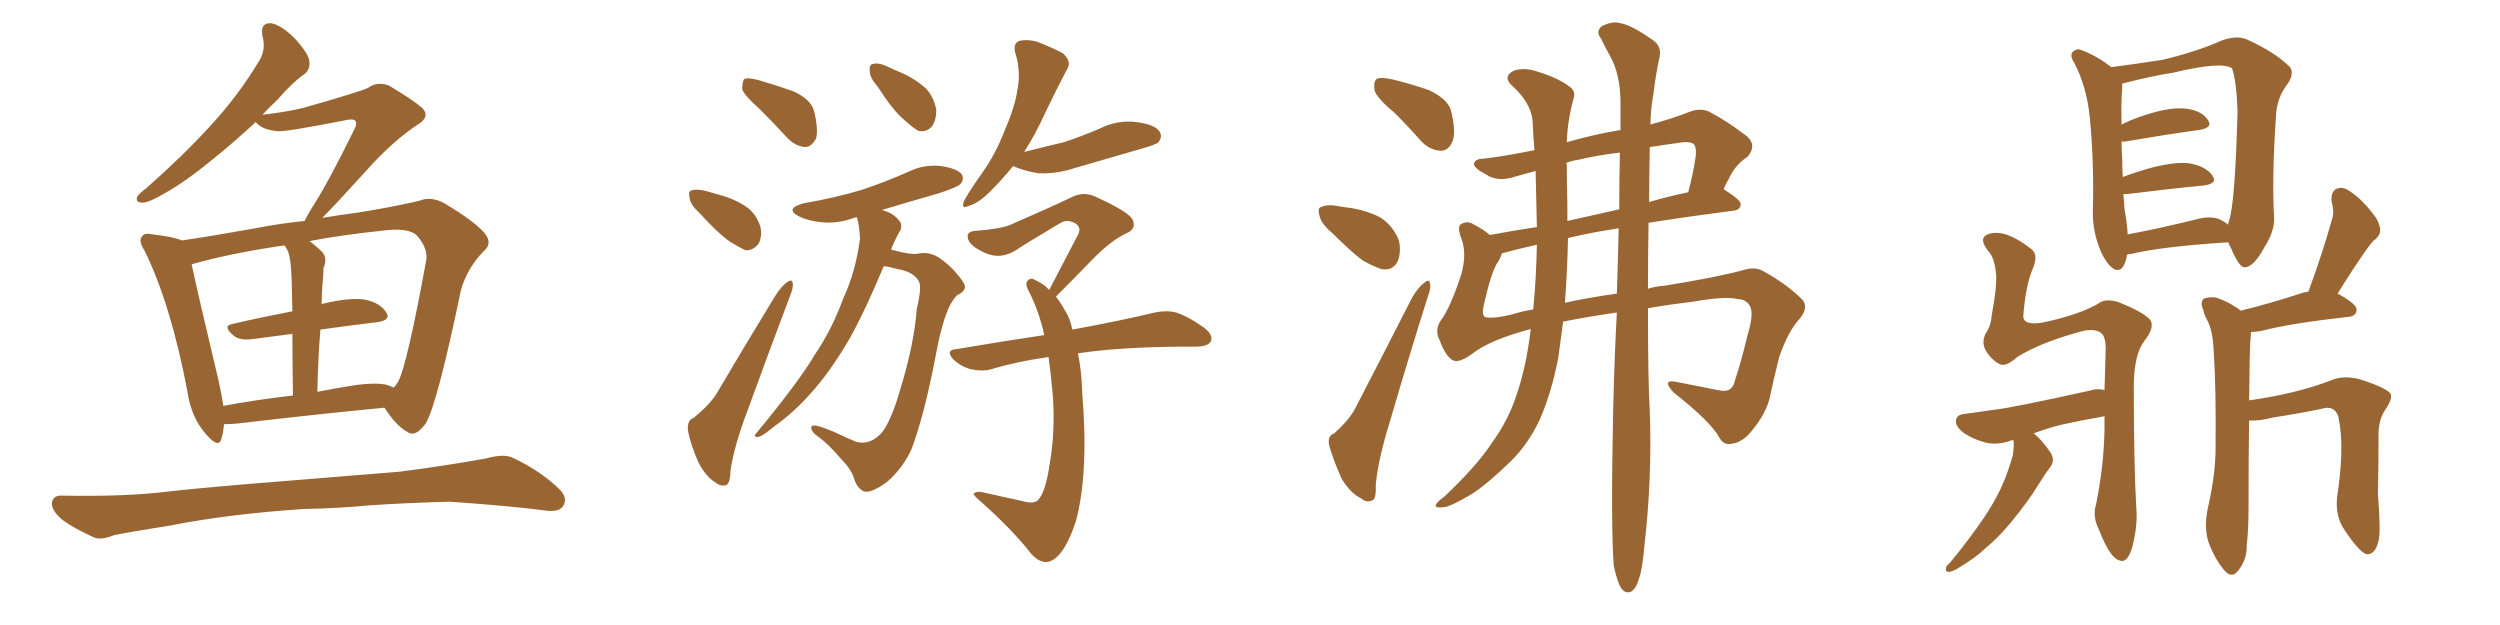 <svg xmlns="http://www.w3.org/2000/svg" xmlns:xlink="http://www.w3.org/1999/xlink" width="600" height="150"><path fill="#996633" padding="10" d="M53.76 101.81L53.76 101.81Q53.61 103.71 53.17 105.18L53.17 105.18Q52.59 107.81 49.51 104.30L49.51 104.30Q45.85 100.20 44.97 93.90L44.97 93.90Q41.02 73.10 34.72 60.21L34.72 60.21Q33.11 57.71 34.13 56.69L34.13 56.69Q34.72 55.81 36.62 56.25L36.62 56.25Q41.75 56.84 43.65 57.71L43.65 57.71Q51.56 56.54 61.23 54.79L61.23 54.79Q67.24 53.61 73.10 53.03L73.10 53.03Q73.68 51.86 74.71 50.10L74.71 50.10Q78.66 44.09 84.96 31.20L84.96 31.20Q85.84 29.59 85.25 29.00L85.25 29.00Q84.81 28.42 82.91 28.86L82.91 28.86Q68.70 31.64 66.80 31.49L66.80 31.49Q62.84 31.20 61.38 29.30L61.38 29.30Q55.96 34.28 51.42 37.94L51.42 37.94Q44.68 43.51 39.70 46.29L39.70 46.29Q35.74 48.63 34.28 48.63L34.28 48.63Q32.37 48.63 32.96 47.17L32.96 47.17Q33.54 46.29 35.01 45.26L35.01 45.26Q43.80 37.50 50.39 30.32L50.39 30.32Q57.28 22.85 62.26 14.50L62.26 14.50Q63.87 11.87 62.99 8.64L62.99 8.64Q62.40 5.42 65.04 5.57L65.04 5.57Q67.53 6.01 70.75 9.23L70.75 9.23Q74.12 12.89 74.27 14.79L74.27 14.79Q74.41 16.85 72.95 17.87L72.95 17.87Q70.17 19.78 66.65 23.88L66.65 23.88Q64.75 25.63 62.99 27.54L62.99 27.54Q68.26 26.95 72.66 25.93L72.66 25.93Q86.57 21.97 88.33 21.09L88.33 21.09Q90.53 19.48 93.31 20.51L93.31 20.51Q99.17 24.02 101.37 25.93L101.37 25.93Q103.27 27.98 100.49 29.74L100.49 29.74Q94.19 33.84 87.45 41.46L87.45 41.46Q80.57 49.07 77.34 52.29L77.34 52.29Q81.74 51.56 86.13 50.98L86.13 50.98Q94.34 49.66 100.63 48.19L100.63 48.19Q103.42 47.02 106.64 48.78L106.64 48.78Q113.96 53.17 116.31 55.96L116.31 55.96Q118.36 58.45 116.02 60.35L116.02 60.35Q112.06 64.45 110.60 69.73L110.60 69.73L110.60 69.73Q105.03 96.53 102.25 101.51L102.25 101.51Q99.76 105.03 97.85 103.71L97.85 103.71Q95.07 102.25 92.29 97.85L92.29 97.85Q76.76 99.32 56.84 101.66L56.84 101.66Q55.08 101.81 53.76 101.81ZM92.58 92.29L92.58 92.29Q93.60 92.58 94.48 93.02L94.48 93.02Q95.21 92.29 95.65 91.41L95.65 91.41Q97.71 87.45 102.25 62.70L102.25 62.70Q102.83 59.77 100.20 56.69L100.20 56.69Q98.29 54.49 91.70 55.37L91.70 55.37Q81.88 56.40 74.27 57.86L74.27 57.86Q75.88 59.03 77.34 60.50L77.34 60.50Q78.66 61.96 77.64 64.31L77.64 64.31Q77.64 65.48 77.49 67.24L77.49 67.24Q77.20 70.02 77.20 73.10L77.20 73.10Q77.49 72.80 77.93 72.80L77.93 72.80Q84.08 71.34 87.60 71.92L87.60 71.92Q91.26 72.66 92.72 75L92.72 75Q93.90 76.90 90.38 77.34L90.38 77.34Q84.08 78.08 76.90 79.10L76.90 79.10Q76.32 85.99 76.17 94.04L76.17 94.04Q79.83 93.31 83.50 92.72L83.50 92.72Q89.36 91.70 92.58 92.29ZM53.61 97.41L53.61 97.41Q61.38 95.95 70.31 94.92L70.31 94.92Q70.17 85.99 70.17 80.13L70.17 80.13Q65.77 80.71 61.23 81.30L61.23 81.30Q57.57 81.88 56.10 80.57L56.10 80.57Q53.32 78.22 55.66 77.78L55.66 77.78Q62.55 76.17 70.17 74.71L70.17 74.71Q70.02 66.36 69.87 64.89L69.87 64.89Q69.73 62.11 69.14 60.35L69.14 60.35Q68.70 59.47 68.26 58.89L68.26 58.89Q55.22 60.79 46.00 63.43L46.00 63.43Q47.46 70.46 52.44 91.26L52.44 91.26Q53.17 94.63 53.61 97.41ZM72.80 122.17L72.80 122.17L72.80 122.17Q55.08 123.34 40.87 126.12L40.87 126.12Q29.88 127.88 27.25 128.47L27.25 128.47Q24.46 129.64 22.71 129.05L22.71 129.05Q17.87 126.86 15.23 124.95L15.23 124.95Q12.30 122.61 12.45 120.70L12.45 120.70Q12.74 118.80 14.94 118.95L14.94 118.95Q30.47 119.24 40.72 117.92L40.72 117.92Q50.10 116.89 68.55 115.43L68.55 115.43Q77.64 114.70 95.65 113.23L95.65 113.23Q106.20 111.91 116.75 110.01L116.75 110.01Q120.85 108.84 123.05 109.86L123.05 109.86Q129.93 113.09 134.47 117.63L134.47 117.63Q136.38 119.68 135.06 121.58L135.06 121.58Q134.03 123.05 130.37 122.46L130.37 122.46Q122.61 121.44 107.96 120.41L107.96 120.41Q97.12 120.70 88.62 121.29L88.62 121.29Q80.86 122.02 72.80 122.17ZM182.37 26.22L182.37 26.22Q178.56 22.85 178.13 21.39L178.13 21.39Q178.13 19.48 178.71 18.90L178.71 18.90Q179.59 18.60 181.93 19.19L181.93 19.19Q186.47 20.51 190.58 21.97L190.58 21.97Q194.82 24.02 195.41 26.81L195.41 26.81Q196.44 31.05 195.85 33.25L195.85 33.25Q194.82 35.16 193.36 35.30L193.36 35.30Q191.02 35.16 189.11 33.25L189.11 33.25Q185.60 29.44 182.37 26.22ZM167.87 51.12L167.87 51.12Q165.67 49.07 165.53 47.61L165.53 47.61Q165.09 45.85 165.97 45.70L165.97 45.70Q167.14 45.26 169.48 45.85L169.48 45.85Q171.09 46.29 172.56 46.73L172.56 46.73Q176.37 47.75 179.15 49.66L179.15 49.66Q181.49 51.27 182.52 54.49L182.52 54.49Q182.96 56.69 182.08 58.45L182.08 58.45Q180.76 60.21 178.86 60.06L178.86 60.06Q177.39 59.33 175.20 58.01L175.20 58.01Q172.41 56.10 167.87 51.12ZM166.41 100.34L166.41 100.34Q170.21 97.27 171.97 94.48L171.97 94.48Q178.42 83.50 186.04 71.04L186.04 71.04Q187.50 68.70 188.96 67.68L188.96 67.68Q190.14 66.80 190.28 68.12L190.28 68.12Q190.43 68.99 189.55 71.19L189.55 71.19Q184.72 83.94 179.44 98.44L179.44 98.44Q176.22 106.93 175.34 112.79L175.34 112.79Q175.20 116.31 174.17 116.46L174.17 116.46Q172.85 116.75 171.83 115.87L171.83 115.87Q169.48 114.55 167.58 110.89L167.58 110.89Q165.67 106.49 165.09 103.27L165.09 103.27Q164.94 100.78 166.41 100.34ZM210.64 20.80L210.64 20.80Q208.74 18.60 208.74 17.14L208.74 17.14Q208.59 15.38 209.47 15.38L209.47 15.38Q210.79 14.94 212.99 15.97L212.99 15.97Q214.45 16.70 215.92 17.29L215.92 17.29Q219.43 18.75 222.07 21.09L222.07 21.09Q224.12 23.14 224.71 26.37L224.71 26.37Q224.71 28.86 223.68 30.32L223.68 30.32Q222.22 31.93 220.31 31.35L220.31 31.35Q218.85 30.47 216.94 28.71L216.94 28.71Q214.31 26.51 210.64 20.80ZM212.11 63.87L212.11 63.87Q207.57 74.71 204.05 81.01L204.05 81.01Q199.22 89.36 194.24 94.78L194.24 94.78Q190.28 99.17 185.74 102.39L185.74 102.39Q182.96 104.74 181.93 104.88L181.93 104.88Q180.62 104.88 181.49 104.00L181.49 104.00Q191.89 91.41 195.56 85.11L195.56 85.11Q199.66 79.10 202.44 71.48L202.44 71.48Q205.37 65.19 206.40 57.28L206.40 57.28Q206.25 54.05 205.66 52.15L205.66 52.15Q205.08 52.15 204.93 52.29L204.93 52.29Q200.98 53.76 197.02 53.32L197.02 53.32Q194.09 53.03 191.89 52.00L191.89 52.00Q188.09 50.10 192.92 48.78L192.92 48.78Q200.54 47.46 206.84 45.56L206.84 45.56Q212.55 43.65 217.82 41.31L217.82 41.31Q221.63 39.40 225.73 39.84L225.73 39.84Q229.83 40.43 230.86 41.89L230.86 41.89Q231.45 43.21 230.42 44.24L230.42 44.24Q229.69 44.97 225.15 46.44L225.15 46.44Q217.97 48.49 211.67 50.39L211.67 50.39Q213.13 50.83 214.16 51.42L214.16 51.42Q215.77 52.59 216.21 53.61L216.21 53.61Q216.50 54.93 215.92 55.52L215.92 55.52Q215.33 56.54 214.45 58.45L214.45 58.45Q214.01 59.33 213.87 59.91L213.87 59.91Q214.45 60.06 215.04 60.21L215.04 60.21Q218.55 61.08 220.02 60.94L220.02 60.94Q221.92 60.50 223.39 60.94L223.39 60.94Q225.59 61.52 228.81 64.75L228.81 64.75Q231.74 67.97 231.59 68.99L231.59 68.99Q231.30 70.17 229.83 70.75L229.83 70.75Q228.96 71.48 227.93 73.39L227.93 73.39Q226.03 77.34 224.56 85.40L224.56 85.40Q221.78 99.90 218.70 107.96L218.70 107.96Q216.65 112.35 212.99 115.58L212.99 115.58Q209.03 118.51 207.28 117.92L207.28 117.92Q205.66 117.04 205.08 115.14L205.08 115.14Q204.35 112.65 202.00 110.30L202.00 110.30Q198.63 106.35 196.44 104.88L196.44 104.88Q194.24 103.27 194.82 102.25L194.82 102.25Q195.41 101.66 199.95 103.56L199.95 103.56Q204.05 105.47 205.52 106.05L205.52 106.05Q207.28 106.49 208.74 105.91L208.74 105.91Q210.64 105.18 211.96 103.42L211.96 103.42Q214.16 100.20 216.06 93.46L216.06 93.46Q219.43 82.47 220.02 74.12L220.02 74.12Q221.34 68.70 220.46 67.38L220.46 67.38Q219.14 65.19 215.48 64.60L215.48 64.60Q213.43 64.01 212.11 63.87ZM243.16 39.84L243.16 39.84Q240.67 42.92 237.60 46.00L237.60 46.00Q234.81 48.78 232.62 49.37L232.62 49.37Q230.42 50.39 231.45 48.05L231.45 48.05Q232.76 45.70 235.55 41.75L235.55 41.75Q238.92 37.06 241.11 31.35L241.11 31.35Q243.60 25.63 244.19 21.53L244.19 21.53Q245.07 16.99 243.60 12.45L243.60 12.45Q243.16 10.40 244.63 9.81L244.63 9.81Q246.53 9.38 248.73 9.96L248.73 9.96Q252.25 11.28 255.03 12.74L255.03 12.74Q257.37 14.79 256.05 16.70L256.05 16.70Q253.42 21.68 250.63 27.54L250.63 27.54Q248.58 32.08 245.80 36.47L245.80 36.47Q250.93 35.16 255.32 34.13L255.32 34.13Q259.72 32.67 263.82 30.91L263.82 30.91Q268.21 28.71 272.75 29.30L272.75 29.30Q277.29 29.88 278.32 31.64L278.32 31.64Q279.05 32.81 278.03 34.13L278.03 34.13Q277.44 34.72 273.78 35.74L273.78 35.74Q265.72 38.09 258.11 40.28L258.11 40.28Q253.71 41.75 249.32 41.60L249.32 41.60Q245.80 41.02 243.46 39.99L243.46 39.99Q243.16 39.84 243.16 39.84ZM258.69 84.81L258.69 84.81L258.69 84.81Q259.57 88.77 259.72 94.04L259.72 94.04Q261.33 113.38 258.25 124.95L258.25 124.95Q255.76 132.71 252.54 134.47L252.54 134.47Q250.20 135.79 247.56 133.01L247.56 133.01Q243.16 127.29 235.25 120.26L235.25 120.26Q233.20 118.51 233.79 118.36L233.79 118.36Q234.67 117.77 236.13 118.21L236.13 118.21Q240.82 119.24 245.36 120.26L245.36 120.26Q248.00 121.00 249.02 120.12L249.02 120.12Q250.93 118.36 251.95 111.18L251.95 111.18Q253.27 103.56 252.69 95.07L252.69 95.07Q252.25 90.09 251.66 85.69L251.66 85.69Q244.19 86.72 237.89 88.62L237.89 88.62Q235.84 89.21 233.06 88.62L233.06 88.62Q230.71 88.04 228.81 86.28L228.81 86.28Q226.76 83.94 229.54 83.79L229.54 83.79Q240.82 81.88 250.63 80.42L250.63 80.42Q249.32 74.56 246.97 70.02L246.97 70.02Q245.95 68.12 246.53 67.53L246.53 67.53Q247.27 66.36 248.73 67.38L248.73 67.38Q250.49 68.12 251.81 69.58L251.81 69.58Q255.62 62.26 258.84 56.10L258.84 56.10Q259.57 54.35 257.81 53.47L257.81 53.47Q256.05 52.59 254.59 53.47L254.59 53.47Q245.95 58.59 244.48 59.62L244.48 59.62Q240.38 62.55 236.28 60.64L236.28 60.64Q233.64 59.47 232.62 58.01L232.62 58.01Q231.30 55.52 234.38 55.37L234.38 55.37Q240.23 54.93 242.58 53.91L242.58 53.91Q251.37 50.10 257.23 47.31L257.23 47.31Q259.86 46.00 262.50 47.02L262.50 47.02Q271.29 50.98 271.88 52.88L271.88 52.88Q272.75 54.93 270.41 55.96L270.41 55.96Q266.75 57.57 261.91 62.55L261.91 62.55Q257.52 67.09 253.42 71.19L253.42 71.19Q254.59 72.66 255.62 74.56L255.62 74.56Q256.79 76.32 257.37 79.10L257.37 79.10Q269.97 76.76 277.15 75L277.15 75Q279.93 74.41 282.28 75L282.28 75Q285.35 76.03 289.01 78.66L289.01 78.66Q291.21 80.42 290.63 81.88L290.63 81.88Q290.04 83.06 287.40 83.20L287.40 83.20Q285.35 83.20 283.01 83.20L283.01 83.20Q268.07 83.35 258.69 84.81ZM334.72 27.10L334.72 27.10Q330.47 23.58 329.88 21.68L329.88 21.68Q329.59 19.48 330.47 18.90L330.47 18.90Q331.49 18.46 334.13 19.04L334.13 19.04Q338.96 20.21 343.07 21.68L343.07 21.68Q347.31 23.73 348.19 26.37L348.19 26.37Q349.51 31.49 348.63 33.84L348.63 33.84Q347.75 36.04 346.00 36.18L346.00 36.18Q343.36 36.18 341.16 33.98L341.16 33.98Q337.94 30.32 334.72 27.10ZM319.78 55.96L319.78 55.96Q317.14 53.76 316.70 51.86L316.70 51.86Q316.11 49.80 317.14 49.66L317.14 49.66Q318.60 48.93 321.39 49.51L321.39 49.51Q323.00 49.80 324.46 49.95L324.46 49.95Q328.42 50.68 331.20 52.15L331.20 52.15Q334.28 54.05 335.74 57.71L335.74 57.71Q336.33 60.50 335.45 62.70L335.45 62.70Q334.28 65.04 331.64 64.60L331.64 64.60Q329.74 64.01 327.10 62.55L327.10 62.55Q324.32 60.50 319.78 55.96ZM320.21 104.00L320.21 104.00Q324.17 100.49 325.63 97.27L325.63 97.27Q331.93 85.11 338.96 71.34L338.96 71.34Q340.43 68.85 341.89 67.82L341.89 67.82Q343.07 66.80 343.21 68.12L343.21 68.12Q343.51 68.99 342.63 71.34L342.63 71.34Q338.23 85.25 333.69 100.78L333.69 100.78Q330.76 110.16 330.18 116.31L330.18 116.31Q330.32 119.97 329.30 120.12L329.30 120.12Q327.83 120.70 326.81 119.68L326.81 119.68Q324.17 118.51 321.97 114.84L321.97 114.84Q320.07 110.60 319.04 107.08L319.04 107.08Q318.46 104.59 320.21 104.00ZM387.30 135.79L387.30 135.79Q386.57 126.27 387.16 98.44L387.16 98.44Q387.45 85.99 388.04 75L388.04 75Q380.13 76.17 375.15 77.20L375.15 77.20Q374.56 81.59 373.97 85.99L373.97 85.99Q372.22 94.78 369.43 100.93L369.43 100.93Q366.80 106.49 362.70 110.60L362.70 110.60Q356.98 116.16 353.32 118.51L353.32 118.51Q347.90 121.73 346.44 121.73L346.44 121.73Q344.09 122.02 344.68 121.00L344.68 121.00Q345.12 120.26 346.58 119.24L346.58 119.24Q354.49 111.77 358.01 106.35L358.01 106.35Q361.96 100.93 363.87 95.07L363.87 95.07Q366.36 87.89 367.38 78.96L367.38 78.96Q357.57 81.59 353.47 84.81L353.47 84.81Q350.10 87.30 348.63 86.43L348.63 86.43Q346.88 85.40 345.56 81.74L345.56 81.74Q344.24 79.39 345.70 77.05L345.70 77.05Q348.05 73.97 350.68 65.92L350.68 65.92Q352.15 60.79 350.68 57.13L350.68 57.13Q349.66 54.35 350.68 53.76L350.68 53.76Q352.29 52.88 353.76 53.91L353.76 53.91Q355.81 54.93 357.57 56.40L357.57 56.40Q362.99 55.37 368.85 54.49L368.85 54.49Q368.70 48.05 368.55 41.02L368.55 41.02Q366.06 41.75 363.87 42.33L363.87 42.33Q359.47 43.80 356.69 41.89L356.69 41.89Q353.61 40.28 353.76 39.26L353.76 39.26Q354.05 38.09 355.96 38.09L355.96 38.09Q361.08 37.50 368.26 36.04L368.26 36.04Q367.97 32.52 367.82 29.00L367.82 29.00Q367.38 24.61 362.99 20.65L362.99 20.65Q360.50 18.46 363.28 16.99L363.28 16.99Q365.63 16.11 368.85 17.14L368.85 17.14Q374.12 18.75 376.90 20.95L376.90 20.95Q378.22 21.97 377.64 23.73L377.64 23.73Q376.17 29.15 376.03 34.13L376.03 34.13Q382.62 32.23 388.92 31.20L388.92 31.20Q388.92 27.83 388.92 24.76L388.92 24.76Q388.92 17.72 386.28 13.18L386.28 13.18Q385.11 11.13 384.23 9.23L384.23 9.23Q382.91 7.62 384.38 6.30L384.38 6.30Q387.01 4.98 388.92 5.57L388.92 5.57Q391.55 6.01 396.53 9.52L396.53 9.52Q398.88 10.99 398.29 13.77L398.29 13.77Q397.41 17.58 396.83 22.56L396.83 22.56Q396.24 25.34 396.09 29.88L396.09 29.88Q401.51 28.42 405.18 26.95L405.18 26.95Q408.40 25.63 410.74 27.10L410.74 27.10Q414.55 29.15 418.21 31.93L418.21 31.93Q422.17 34.42 419.38 37.65L419.38 37.65Q416.46 39.55 414.99 42.77L414.99 42.77Q414.26 43.95 413.67 45.41L413.67 45.41Q417.92 48.05 417.77 49.07L417.77 49.07Q417.63 50.39 416.16 50.54L416.16 50.54Q404.88 52.00 395.65 53.47L395.65 53.47Q395.51 62.11 395.51 69.29L395.51 69.29Q397.41 68.70 399.61 68.55L399.61 68.55Q412.35 66.50 418.65 64.75L418.65 64.75Q421.44 63.87 423.63 65.33L423.63 65.33Q428.91 68.26 432.57 71.92L432.57 71.92Q434.18 73.83 431.84 76.61L431.84 76.61Q429.20 79.39 427.00 85.69L427.00 85.69Q425.68 90.97 424.66 95.80L424.66 95.80Q423.49 100.05 419.53 104.44L419.53 104.44Q417.48 106.35 415.58 106.49L415.58 106.49Q413.67 106.93 412.65 105.03L412.65 105.03Q410.60 101.22 401.66 94.19L401.66 94.19Q398.58 90.82 402.54 91.70L402.54 91.70Q408.40 92.87 412.94 93.75L412.94 93.75Q415.72 94.19 416.31 91.55L416.31 91.55Q417.92 86.72 419.38 80.57L419.38 80.57Q421.00 75.29 419.97 73.39L419.97 73.39Q418.95 71.78 417.04 71.78L417.04 71.78Q414.11 71.04 406.64 72.36L406.64 72.36Q400.49 73.10 395.51 73.97L395.51 73.97Q395.51 91.55 395.95 98.73L395.95 98.73Q396.53 114.84 394.63 131.25L394.63 131.25Q394.19 136.67 393.31 139.01L393.31 139.01Q392.58 141.50 391.26 142.09L391.26 142.09Q390.09 142.38 389.21 141.36L389.21 141.36Q388.18 139.89 387.30 135.79ZM388.04 70.46L388.04 70.46Q388.33 61.96 388.48 54.79L388.48 54.79Q381.74 55.81 376.32 57.13L376.32 57.13Q376.17 64.75 375.59 72.66L375.59 72.66Q380.86 71.48 388.04 70.46ZM388.62 50.24L388.62 50.24Q388.62 42.92 388.77 36.62L388.77 36.62Q382.76 37.35 378.66 38.38L378.66 38.38Q377.34 38.53 375.88 39.11L375.88 39.11Q375.88 39.26 376.03 39.40L376.03 39.40Q376.03 43.65 376.17 49.07L376.17 49.07Q376.17 51.12 376.17 53.03L376.17 53.03Q382.03 51.71 388.62 50.24ZM395.95 35.30L395.95 35.30Q395.80 42.19 395.80 48.49L395.80 48.49Q400.20 47.17 405.18 46.14L405.18 46.14Q406.49 41.02 406.93 37.79L406.93 37.79Q407.23 35.74 406.64 34.72L406.64 34.72Q405.91 33.98 404.00 34.13L404.00 34.13Q399.61 34.72 395.95 35.30ZM367.97 74.27L367.97 74.27L367.97 74.27Q368.70 66.80 368.85 58.74L368.85 58.74Q364.16 59.77 360.50 60.79L360.50 60.79Q360.21 61.67 359.62 62.70L359.62 62.70Q357.86 65.04 355.96 73.97L355.96 73.97Q355.66 76.03 356.69 76.17L356.69 76.17Q358.89 76.46 362.99 75.44L362.99 75.44Q365.19 74.71 367.97 74.27ZM510.50 61.08L510.50 61.08Q509.77 65.63 507.42 64.60L507.42 64.60Q505.66 63.57 504.20 60.35L504.20 60.35Q502.15 55.52 502.29 50.54L502.29 50.54Q502.59 38.96 501.56 28.27L501.56 28.27Q500.83 20.80 497.75 14.94L497.75 14.94Q496.58 13.18 497.61 12.30L497.61 12.30Q498.49 11.57 499.51 12.01L499.51 12.01Q503.17 13.33 506.69 16.11L506.69 16.11Q512.40 15.38 518.99 14.36L518.99 14.36Q527.05 12.45 533.35 9.67L533.35 9.67Q536.72 8.50 539.06 9.38L539.06 9.38Q545.95 12.45 549.61 16.11L549.61 16.11Q550.63 17.58 549.17 19.92L549.17 19.92Q546.39 23.44 546.24 27.83L546.24 27.83Q545.21 42.77 545.80 52.59L545.80 52.59L545.80 52.59Q545.80 55.66 543.46 59.33L543.46 59.33Q540.97 64.01 538.77 64.16L538.77 64.16Q537.45 64.31 535.55 59.77L535.55 59.77Q534.96 58.74 534.81 58.15L534.81 58.15Q518.70 59.18 511.52 60.94L511.52 60.94Q511.08 60.94 510.50 61.08ZM533.20 52.88L533.20 52.88Q534.08 53.32 534.67 53.91L534.67 53.91Q534.81 53.47 534.96 53.03L534.96 53.03Q536.43 48.78 537.01 26.66L537.01 26.66Q536.72 19.19 535.69 16.41L535.69 16.41L535.69 16.41Q533.20 14.65 521.63 17.43L521.63 17.43Q516.06 18.31 509.33 20.07L509.33 20.07Q509.33 20.36 509.33 20.95L509.33 20.95Q509.03 25.05 509.18 29.88L509.18 29.88Q511.82 28.56 515.04 27.54L515.04 27.54Q521.04 25.63 524.56 26.07L524.56 26.07Q528.37 26.51 529.83 28.71L529.83 28.71Q531.30 30.62 527.78 31.20L527.78 31.20Q520.17 32.23 509.91 33.98L509.91 33.98Q509.33 33.98 509.18 33.98L509.18 33.98Q509.18 36.04 509.33 37.94L509.33 37.94Q509.33 40.14 509.47 42.48L509.47 42.48Q512.55 41.31 516.21 40.28L516.21 40.28Q522.51 38.67 525.73 39.26L525.73 39.26Q529.54 39.99 531.01 42.19L531.01 42.19Q532.32 44.09 528.81 44.53L528.81 44.53Q521.04 45.26 510.50 46.58L510.50 46.58Q509.77 46.58 509.62 46.58L509.62 46.58Q509.77 48.49 509.91 50.39L509.91 50.39Q510.50 53.47 510.64 56.25L510.64 56.25Q517.82 54.93 526.76 52.73L526.76 52.73Q530.86 51.56 533.20 52.88ZM483.11 105.62L483.11 105.62Q482.96 105.62 482.96 105.62L482.96 105.62Q479.88 106.79 477.10 106.35L477.10 106.35Q473.88 105.62 471.24 103.86L471.24 103.86Q469.04 102.10 469.48 100.63L469.48 100.63Q469.78 99.46 471.68 99.32L471.68 99.32Q475.05 98.88 479.00 98.29L479.00 98.29Q482.96 97.85 501.56 93.75L501.56 93.75Q503.32 93.16 505.08 93.60L505.08 93.60Q505.22 88.92 505.37 83.64L505.37 83.64Q505.37 81.15 504.49 80.13L504.49 80.13Q503.17 78.81 500.10 79.39L500.10 79.39Q489.99 82.03 484.13 85.69L484.13 85.69Q481.49 88.04 480.03 87.45L480.03 87.45Q477.98 86.43 476.66 84.23L476.66 84.23Q475.49 82.32 476.51 80.13L476.51 80.13Q477.83 78.22 477.98 75.88L477.98 75.88Q479.44 67.97 479.00 65.19L479.00 65.19Q478.56 61.67 477.25 60.35L477.25 60.35Q475.05 57.57 476.51 56.54L476.51 56.54Q478.13 55.52 480.91 56.10L480.91 56.10Q483.98 56.98 487.50 59.77L487.50 59.77Q489.26 61.08 487.94 64.31L487.94 64.31Q486.18 68.26 485.60 75.73L485.60 75.73Q485.45 78.08 489.84 77.49L489.84 77.49Q498.49 75.73 503.47 72.95L503.47 72.95Q505.22 71.48 508.45 72.51L508.45 72.51Q514.01 74.71 515.92 76.61L515.92 76.61Q517.38 78.37 514.60 81.88L514.60 81.88Q512.26 84.96 512.11 92.14L512.11 92.14Q512.11 111.47 512.70 121.73L512.70 121.73Q513.13 126.12 511.67 131.54L511.67 131.54Q510.50 135.35 508.59 134.47L508.59 134.47Q506.40 133.89 503.76 127.15L503.76 127.15Q502.15 123.93 503.03 121.14L503.03 121.14Q504.93 111.91 505.08 102.98L505.08 102.98Q505.08 101.37 505.08 99.90L505.08 99.90Q499.22 100.93 494.68 101.95L494.68 101.95Q491.60 102.69 488.09 104.00L488.09 104.00Q489.99 105.47 492.19 108.69L492.19 108.69Q493.21 110.45 492.19 111.91L492.19 111.91Q491.16 113.23 489.40 116.02L489.40 116.02Q486.77 120.41 482.37 125.68L482.37 125.68Q479.59 129.05 476.37 131.69L476.37 131.69Q474.32 133.74 469.92 136.38L469.92 136.38Q468.75 137.11 467.72 137.26L467.72 137.26Q466.99 137.26 466.99 136.67L466.99 136.67Q466.99 135.79 467.87 135.21L467.87 135.21Q472.71 129.35 476.37 123.93L476.37 123.93Q479.44 119.24 480.91 115.58L480.91 115.58Q482.08 112.79 483.11 109.13L483.11 109.13Q483.40 106.79 483.25 105.76L483.25 105.76Q483.11 105.62 483.11 105.62ZM539.79 100.93L539.79 100.93L539.79 100.93Q539.65 109.42 539.65 121.44L539.65 121.44Q539.65 127.59 539.21 130.81L539.21 130.81Q539.36 134.18 537.16 136.96L537.16 136.96Q535.55 139.01 533.79 136.82L533.79 136.82Q531.45 134.03 529.98 129.93L529.98 129.93Q528.81 126.12 530.13 120.85L530.13 120.85Q531.74 113.38 531.74 107.52L531.74 107.52Q531.88 93.02 531.30 84.67L531.30 84.67Q531.15 79.39 529.69 76.76L529.69 76.76Q528.96 75.44 528.81 74.41L528.81 74.41Q527.93 72.51 528.96 71.63L528.96 71.63Q531.01 71.04 532.47 71.63L532.47 71.63Q534.81 72.51 536.28 73.54L536.28 73.54Q537.16 73.97 537.74 74.56L537.74 74.56Q544.48 72.95 552.54 70.31L552.54 70.31Q553.42 70.02 554.00 70.02L554.00 70.02Q557.52 60.50 559.86 52.00L559.86 52.00Q560.16 50.54 559.57 48.19L559.57 48.19Q559.42 45.85 560.89 45.26L560.89 45.26Q562.35 44.68 564.11 46.00L564.11 46.00Q567.04 47.90 570.26 52.29L570.26 52.29Q571.88 55.22 570.85 56.54L570.85 56.54Q570.41 57.28 569.53 57.86L569.53 57.86Q568.65 58.89 567.63 60.35L567.63 60.35Q564.26 65.19 561.04 70.46L561.04 70.46Q565.58 72.95 565.58 74.27L565.58 74.27Q565.58 75.88 563.67 76.03L563.67 76.03Q549.46 77.64 542.87 79.39L542.87 79.39Q541.26 79.69 540.23 79.69L540.23 79.69Q540.23 80.57 540.09 81.59L540.09 81.59Q539.94 82.91 539.79 96.09L539.79 96.09Q551.07 94.48 559.13 91.41L559.13 91.41Q562.94 89.65 567.92 91.55L567.92 91.55Q572.31 93.02 573.63 94.34L573.63 94.34Q574.51 95.36 572.31 98.58L572.31 98.58Q570.70 101.07 570.85 105.18L570.85 105.18Q570.85 111.77 570.70 118.51L570.70 118.51Q571.44 127.59 570.85 129.79L570.85 129.79Q570.12 132.86 568.36 133.01L568.36 133.01Q566.75 133.30 562.65 127.15L562.65 127.15Q560.45 123.93 560.89 119.38L560.89 119.38Q561.77 113.67 561.91 108.84L561.91 108.84Q562.06 104.00 561.18 99.90L561.18 99.90Q560.16 97.12 557.08 98.14L557.08 98.14Q551.37 99.32 545.51 100.20L545.51 100.20Q542.14 101.07 539.79 100.93Z"/></svg>